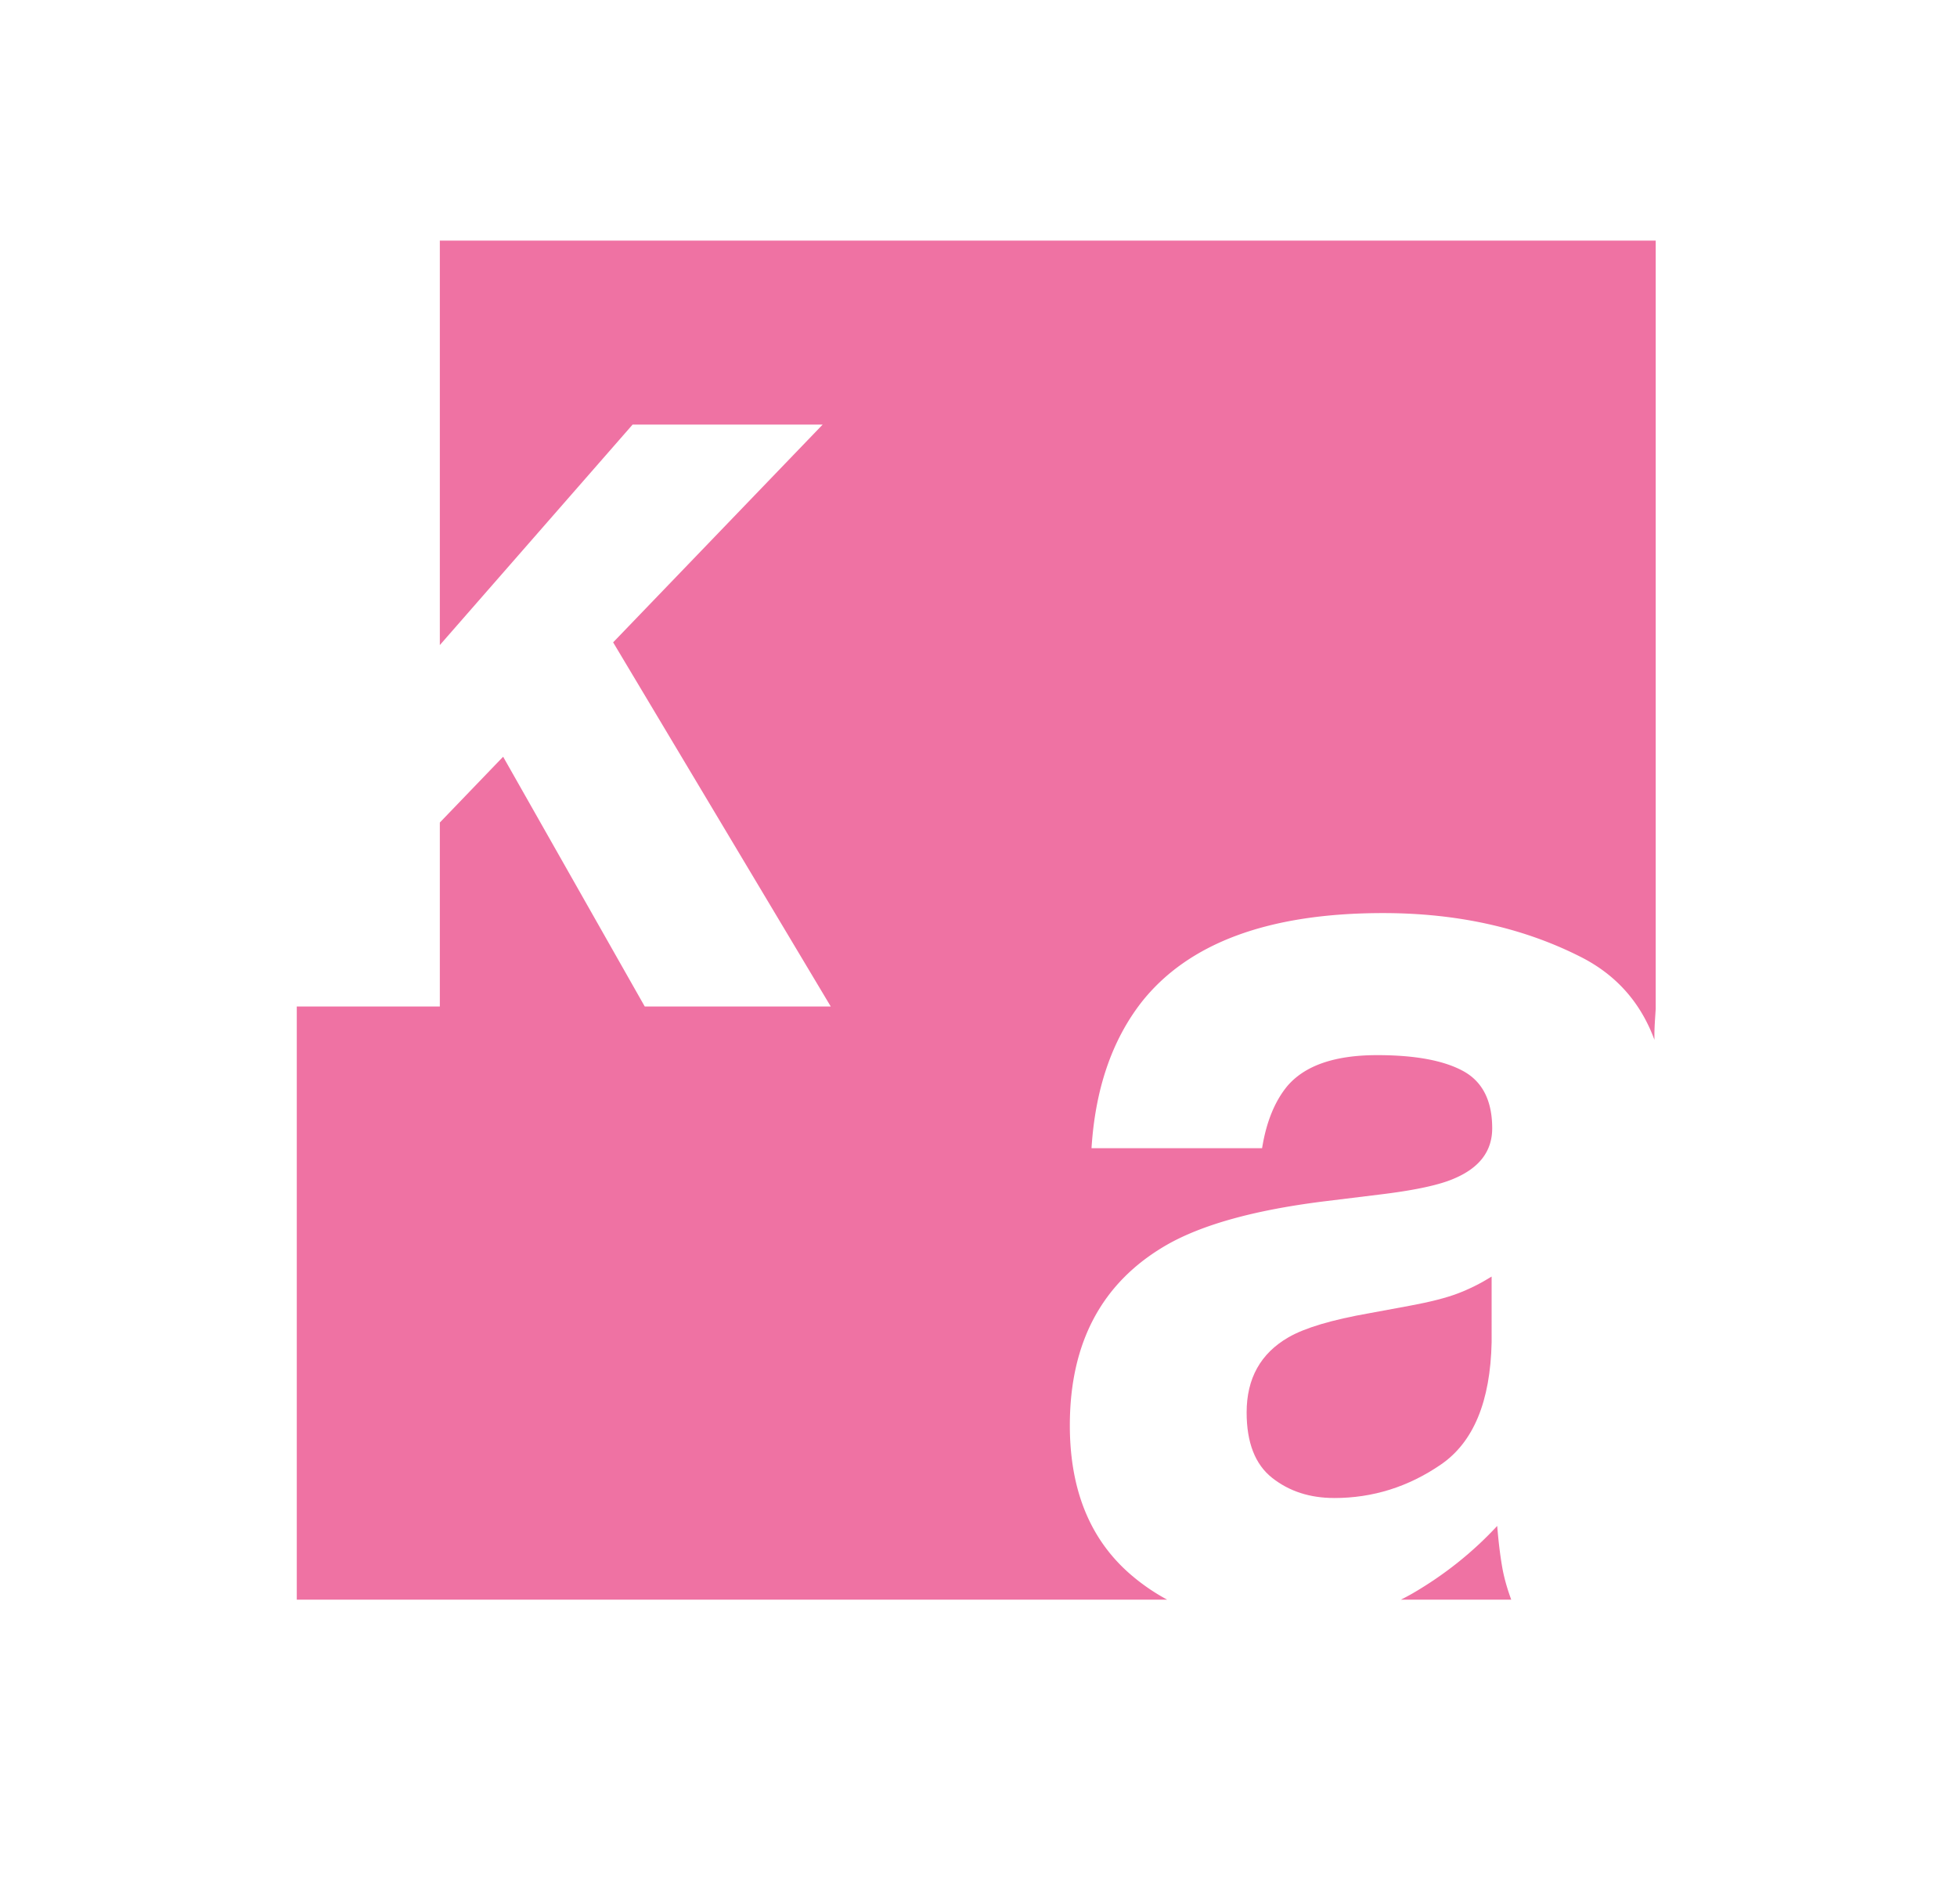 <?xml version="1.0" encoding="UTF-8"?>
<svg data-bbox="134.04 108.66 613.77 613.76" viewBox="0 0 883.89 859.74" xmlns="http://www.w3.org/2000/svg" data-type="color">
    <g>
        <path d="M602.59 676.51c17.45 0 33.51-5.04 48.21-15.13 14.7-10.08 22.33-28.48 22.9-55.19V576.5c-5.11 3.18-10.27 5.74-15.48 7.7-5.21 1.96-12.35 3.78-21.44 5.46l-18.17 3.36c-17.03 2.99-29.27 6.63-36.7 10.93-12.58 7.28-18.86 18.58-18.86 33.9 0 13.63 3.84 23.49 11.52 29.55 7.68 6.07 17.02 9.1 28.02 9.1Z" fill="#ef72a3" data-color="1"/>
        <path d="M747.24 468.87c-.09-4.44.3-8.86.57-13.29V108.66H198.65v182.66l87.07-99.58h85.84l-94.63 98.35 98.29 164.45h-84.01l-63.97-112.8-28.59 29.72v83.08h-64.61v267.88h393.14a92.194 92.194 0 0 1-16.79-11.6c-18.13-15.78-27.19-38.14-27.19-67.09 0-37.54 14.58-64.71 43.74-81.52 16-9.15 39.51-15.69 70.55-19.61l27.37-3.36c14.86-1.86 25.49-4.2 31.89-7 11.48-4.85 17.21-12.42 17.21-22.69 0-12.51-4.4-21.15-13.2-25.91-8.8-4.76-21.72-7.14-38.76-7.14-19.12 0-32.66 4.67-40.61 14.01-5.68 6.91-9.47 16.25-11.36 28.01h-77.04c1.69-26.7 9.19-48.65 22.51-65.83 21.19-26.89 57.58-40.34 109.16-40.34 33.57 0 63.39 6.63 89.47 19.89 15.88 8.08 26.91 20.54 33.11 37.35 0-.24-.02-.48-.03-.72Z" fill="#ef72a3" data-color="1"/>
        <path d="M678.46 707.6c-.94-5.41-1.68-11.58-2.24-18.49-11.08 11.95-23.86 22.13-38.32 30.53a112.6 112.6 0 0 1-5.2 2.78h49.86c-1.91-5.21-3.3-10.16-4.1-14.82Z" fill="#ef72a3" data-color="1"/>
    </g>
</svg>
